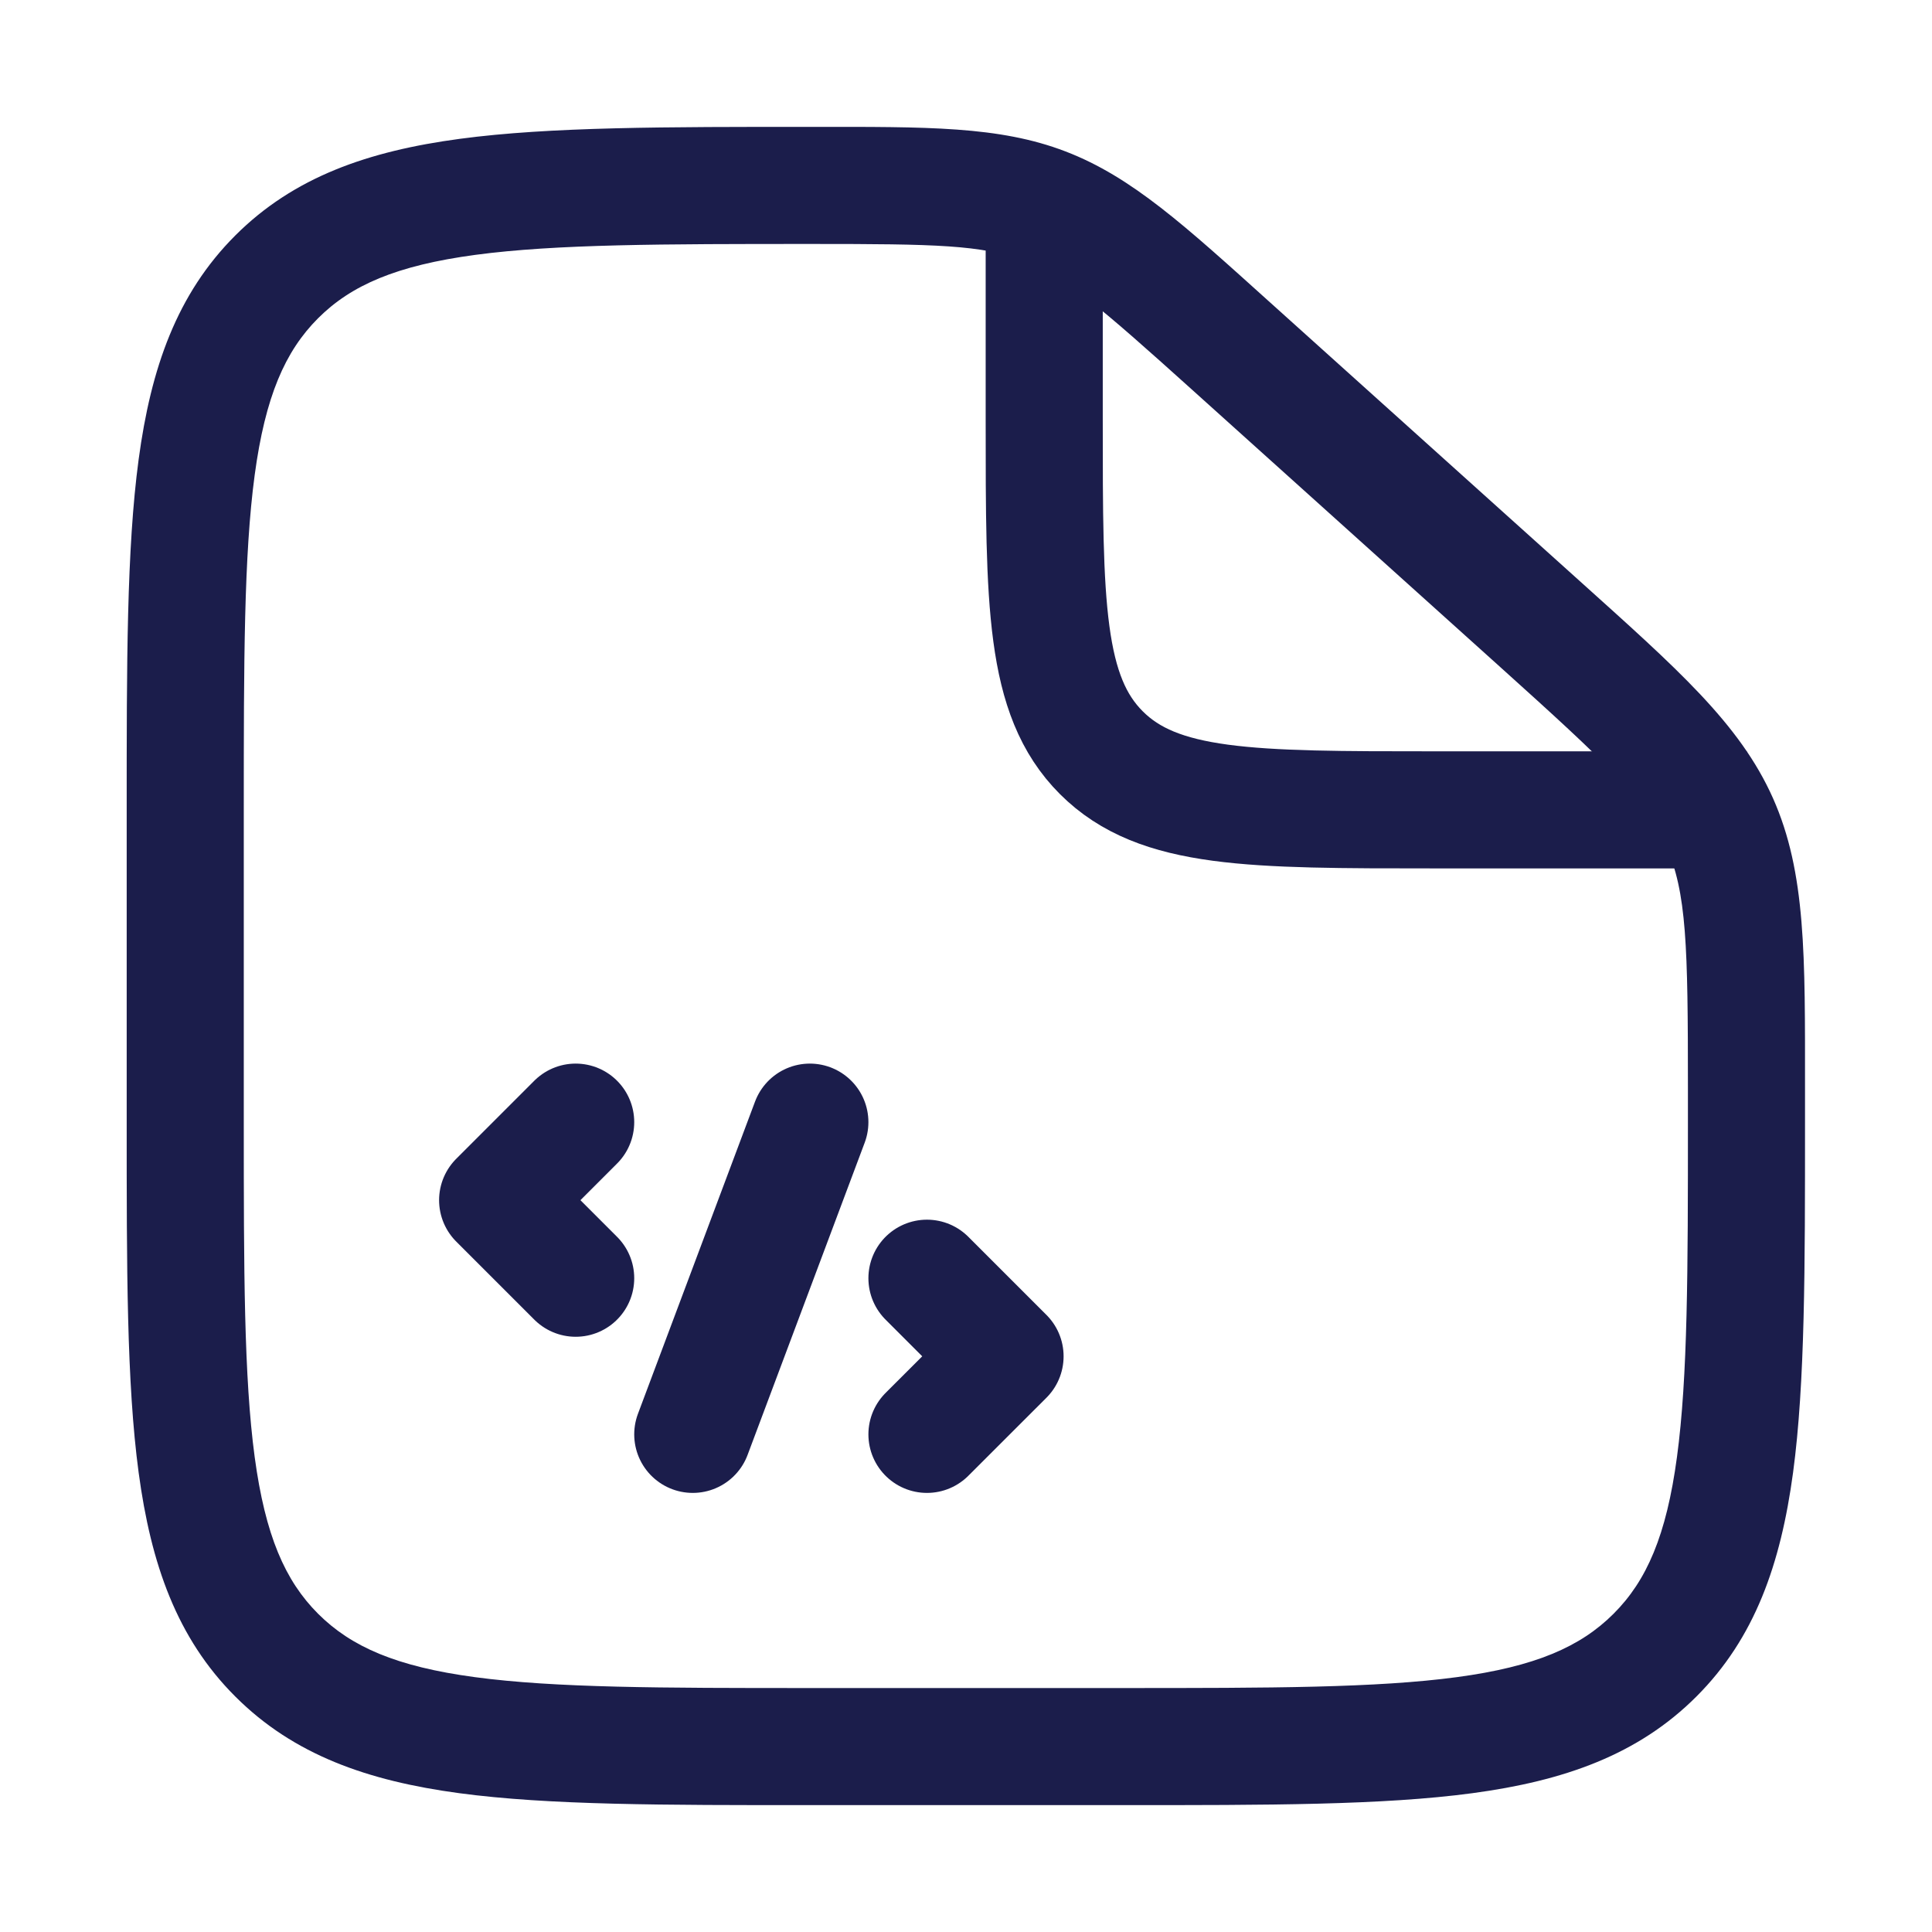 <svg width="33" height="33" viewBox="0 0 33 33" fill="none" xmlns="http://www.w3.org/2000/svg">
<path d="M21.021 5.905L20.352 6.648L21.021 5.905ZM26.3 10.655L25.631 11.399L26.3 10.655ZM29.369 14.039L28.456 14.446L28.456 14.446L29.369 14.039ZM4.726 28.271L5.433 27.564H5.433L4.726 28.271ZM28.269 28.271L27.561 27.564L27.561 27.564L28.269 28.271ZM19.164 28.833H13.831V30.833H19.164V28.833ZM4.164 19.167V13.833H2.164V19.167H4.164ZM28.831 18.584V19.167H30.831V18.584H28.831ZM20.352 6.648L25.631 11.399L26.969 9.912L21.69 5.162L20.352 6.648ZM30.831 18.584C30.831 16.333 30.851 14.907 30.283 13.632L28.456 14.446C28.811 15.242 28.831 16.156 28.831 18.584H30.831ZM25.631 11.399C27.435 13.023 28.101 13.649 28.456 14.446L30.283 13.632C29.715 12.357 28.642 11.418 26.969 9.912L25.631 11.399ZM13.87 4.167C15.979 4.167 16.775 4.182 17.485 4.454L18.201 2.587C17.066 2.151 15.828 2.167 13.87 2.167V4.167ZM21.69 5.162C20.242 3.858 19.337 3.023 18.201 2.587L17.485 4.454C18.194 4.727 18.793 5.245 20.352 6.648L21.69 5.162ZM13.831 28.833C11.288 28.833 9.482 28.831 8.112 28.647C6.77 28.467 5.998 28.128 5.433 27.564L4.019 28.978C5.017 29.976 6.282 30.419 7.845 30.629C9.38 30.835 11.345 30.833 13.831 30.833V28.833ZM2.164 19.167C2.164 21.653 2.162 23.618 2.368 25.152C2.578 26.715 3.021 27.981 4.019 28.978L5.433 27.564C4.869 27 4.531 26.227 4.35 24.886C4.166 23.515 4.164 21.709 4.164 19.167H2.164ZM19.164 30.833C21.65 30.833 23.615 30.835 25.149 30.629C26.713 30.419 27.978 29.976 28.976 28.978L27.561 27.564C26.997 28.128 26.224 28.467 24.883 28.647C23.513 28.831 21.706 28.833 19.164 28.833V30.833ZM28.831 19.167C28.831 21.709 28.829 23.515 28.644 24.886C28.464 26.227 28.126 27 27.561 27.564L28.976 28.978C29.974 27.981 30.416 26.715 30.627 25.152C30.833 23.618 30.831 21.653 30.831 19.167H28.831ZM4.164 13.833C4.164 11.291 4.166 9.485 4.35 8.115C4.531 6.773 4.869 6 5.433 5.436L4.019 4.022C3.021 5.02 2.578 6.285 2.368 7.848C2.162 9.383 2.164 11.348 2.164 13.833H4.164ZM13.87 2.167C11.371 2.167 9.397 2.165 7.856 2.371C6.287 2.581 5.018 3.023 4.019 4.022L5.433 5.436C5.997 4.872 6.772 4.534 8.121 4.353C9.498 4.169 11.315 4.167 13.87 4.167V2.167Z" fill="#1B1D4B"/>
<path d="M17.836 3.833V7.167C17.836 10.309 17.836 11.881 18.812 12.857C19.789 13.833 21.36 13.833 24.503 13.833H29.836" stroke="#1B1D4B" stroke-width="2"/>
<path d="M9.833 19.167L8.5 20.5L9.833 21.833M15.833 21.833L17.167 23.167L15.833 24.5M13.833 19.167L11.833 24.5" stroke="#1B1D4B" stroke-width="2" stroke-linecap="round" stroke-linejoin="round"/>
</svg>
